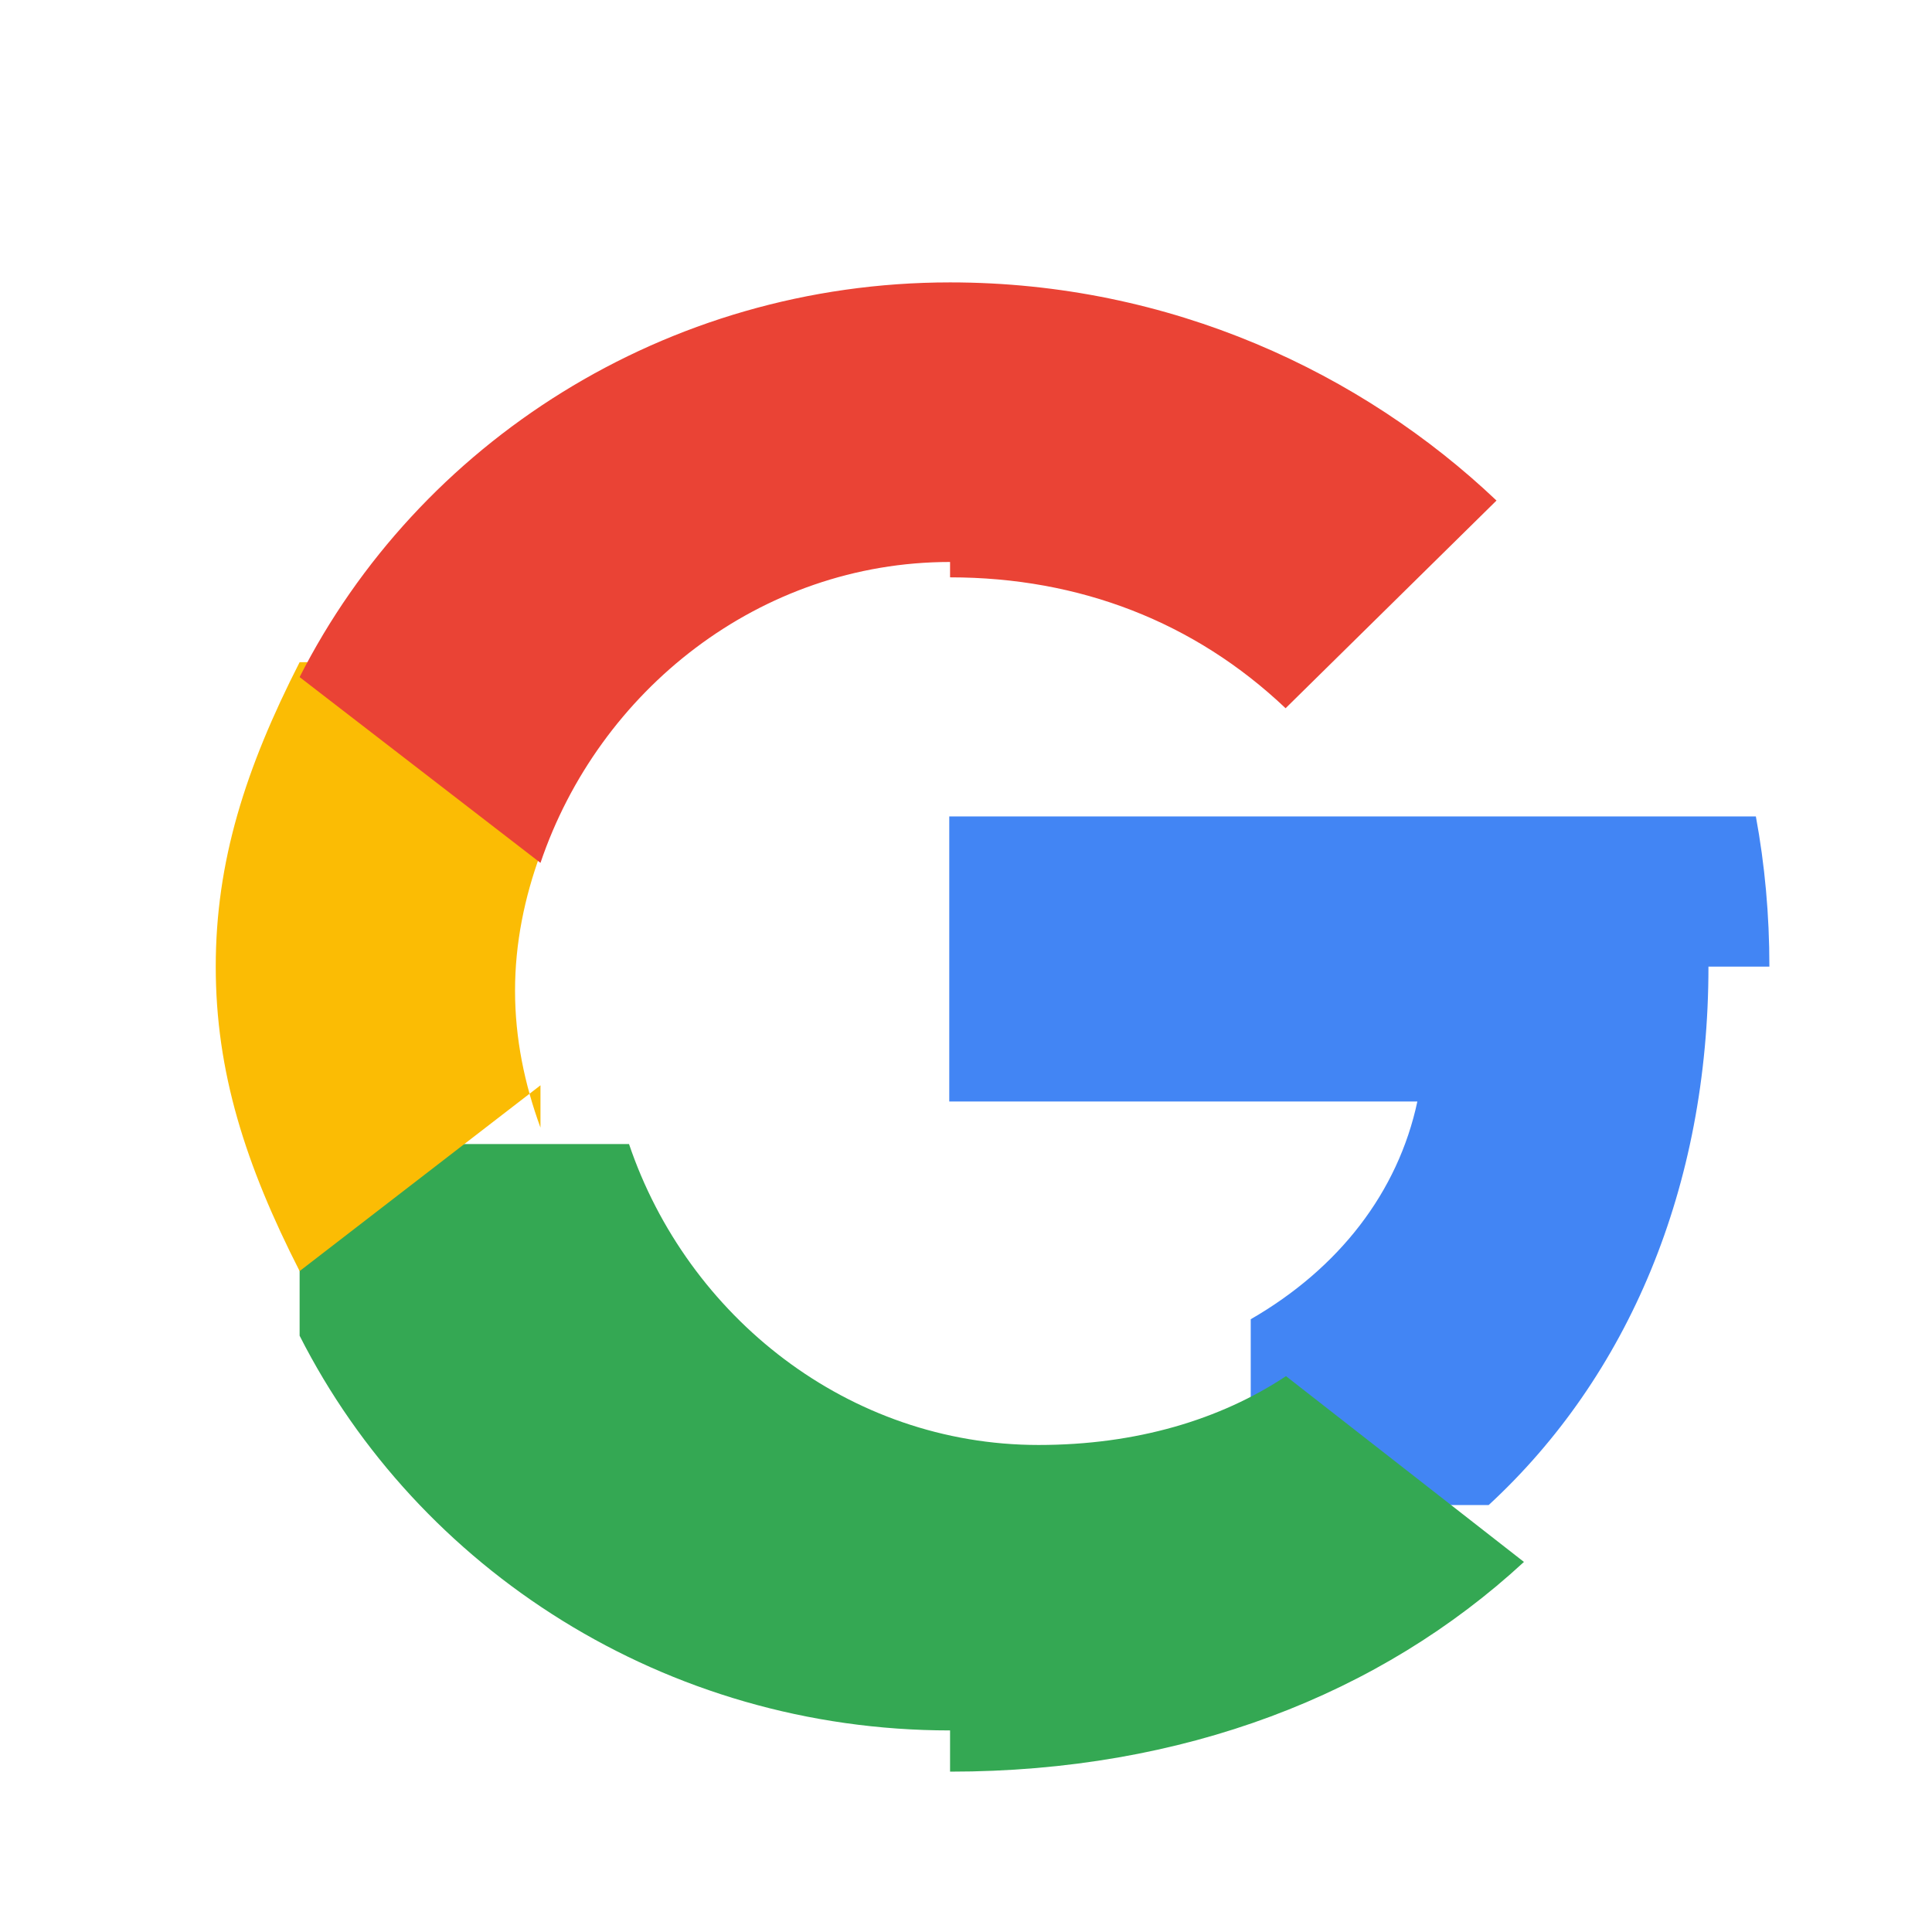 ﻿<svg version="1.1" xmlns="http://www.w3.org/2000/svg" width="24" height="24" viewBox="0 0 24 24">
    <path fill="#4285F4" d="M21.98 12.008c0-.646-.057-1.266-.168-1.866h-10.02v3.541h5.815c-.24 1.125-.972 2.072-2.07 2.705v2.308h2.956c1.734-1.6 2.73-3.951 2.73-6.688z"/>
    <path fill="#34A853" d="M11.802 22.008c2.903 0 5.347-.96 7.129-2.605l-2.956-2.308c-.815.54-1.859.855-3.073.855-2.365 0-4.364-1.597-5.088-3.738H3.722v2.381c1.472 2.902 4.542 4.903 8.08 4.903z"/>
    <path fill="#FBBC04" d="M6.714 14.008c-.198-.54-.316-1.11-.316-1.701s.118-1.161.316-1.701V8.226H3.722C3.048 9.548 2.68 10.702 2.68 12.008s.368 2.46 1.042 3.782l2.992-2.308z"/>
    <path fill="#EA4335" d="M11.802 7.172c1.606 0 3.037.553 4.168 1.626l2.62-2.58C16.92 4.633 14.545 3.508 11.802 3.508c-3.538 0-6.608 2.001-8.08 4.903l2.992 2.308c.724-2.141 2.723-3.738 5.088-3.738z"/>
</svg>
